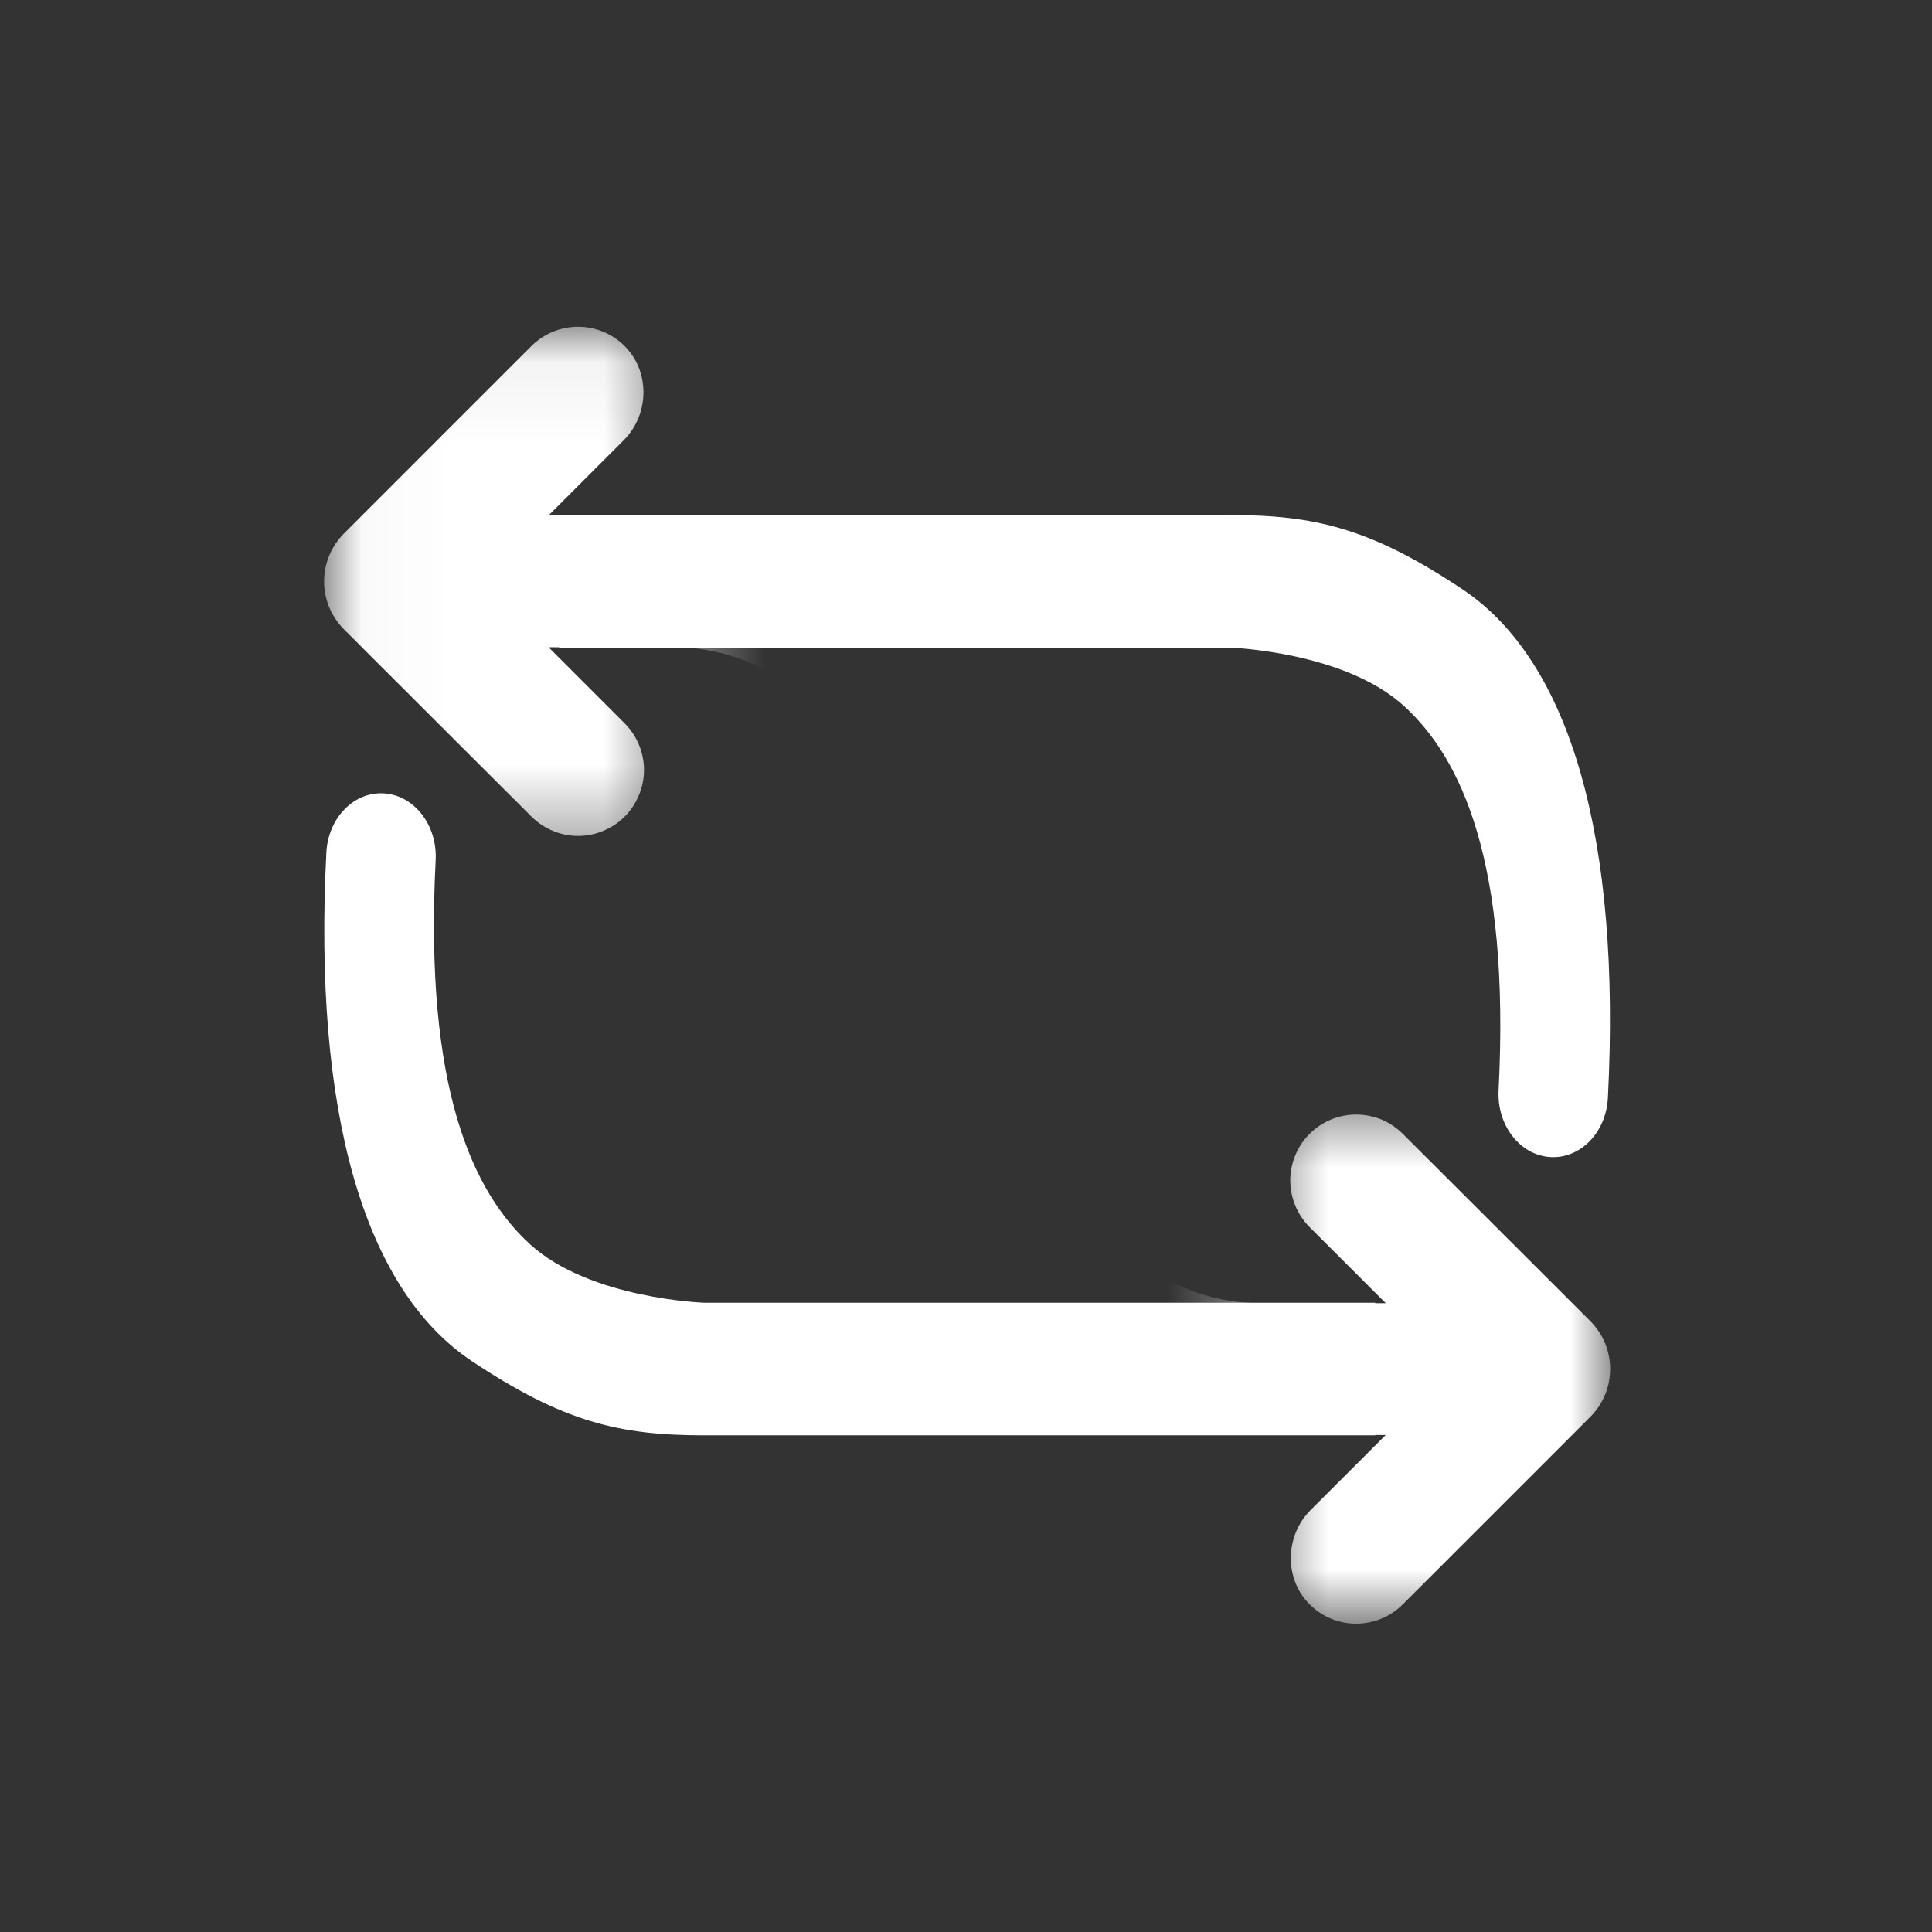 <svg width="24" height="24" viewBox="0 0 24 24" fill="none" xmlns="http://www.w3.org/2000/svg">
<rect x="0" y="0" width="24" height="24" fill="#333333" stroke="none"/>
<path d="M18.616 13.545C18.594 13.977 18.88 14.348 19.255 14.373C19.63 14.398 19.952 14.069 19.974 13.637L18.616 13.545ZM6.944 8.045L15.281 8.045V6.398H6.944V8.045ZM15.281 8.045C15.267 8.045 16.695 8.088 17.442 8.771C18.149 9.416 18.761 10.698 18.616 13.545L19.974 13.637C20.138 10.431 19.515 8.219 18.167 7.32C17.03 6.562 16.33 6.398 15.281 6.398V8.045Z" fill="white"/>
<mask id="mask0_4024_4717" style="mask-type:alpha" maskUnits="userSpaceOnUse" x="4" y="4" width="5" height="7">
<path d="M4.028 4.059H8.394V10.608H4.028V4.059Z" fill="#D9D9D9"/>
</mask>
<g mask="url(#mask0_4024_4717)">
<path d="M15.977 14.643L10.09 8.756C9.864 8.528 9.595 8.348 9.298 8.225C9.001 8.102 8.683 8.039 8.362 8.04H6.814L7.76 8.986C7.836 9.062 7.896 9.152 7.937 9.251C7.978 9.351 8 9.457 8 9.565C8 9.672 7.978 9.779 7.937 9.878C7.896 9.977 7.836 10.068 7.76 10.144C7.684 10.22 7.593 10.28 7.494 10.321C7.395 10.363 7.288 10.384 7.181 10.384C7.073 10.384 6.967 10.363 6.867 10.321C6.768 10.28 6.678 10.22 6.602 10.144L4.273 7.818C4.195 7.739 4.133 7.647 4.09 7.545C4.048 7.442 4.026 7.333 4.026 7.222C4.026 7.112 4.048 7.003 4.09 6.9C4.133 6.798 4.195 6.706 4.273 6.627L6.602 4.298C6.754 4.147 6.959 4.061 7.173 4.059C7.387 4.057 7.594 4.139 7.748 4.287C8.079 4.606 8.071 5.145 7.748 5.469L6.814 6.403H8.362C8.898 6.401 9.429 6.506 9.925 6.711C10.42 6.916 10.87 7.217 11.248 7.597L17.134 13.485C17.361 13.713 17.63 13.893 17.927 14.016C18.223 14.139 18.541 14.202 18.862 14.201H20.673C20.89 14.201 21.099 14.287 21.252 14.441C21.406 14.594 21.492 14.803 21.492 15.02C21.492 15.237 21.406 15.445 21.252 15.599C21.099 15.752 20.89 15.838 20.673 15.838H18.864C18.327 15.84 17.796 15.735 17.3 15.53C16.805 15.324 16.355 15.023 15.977 14.643Z" fill="white"/>
</g>
<path d="M5.412 10.684C5.434 10.252 5.148 9.881 4.773 9.856C4.398 9.83 4.076 10.16 4.054 10.592L5.412 10.684ZM17.084 16.183L8.747 16.183V17.83H17.084V16.183ZM8.747 16.183C8.761 16.183 7.334 16.14 6.586 15.458C5.879 14.813 5.267 13.53 5.412 10.684L4.054 10.592C3.89 13.798 4.513 16.009 5.861 16.908C6.998 17.666 7.698 17.83 8.747 17.83V16.183Z" fill="white"/>
<mask id="mask1_4024_4717" style="mask-type:alpha" maskUnits="userSpaceOnUse" x="15" y="13" width="5" height="8">
<path d="M20 20.17H15.634V13.621H20V20.17Z" fill="#D9D9D9"/>
</mask>
<g mask="url(#mask1_4024_4717)">
<path d="M8.051 9.586L13.938 15.473C14.164 15.7 14.434 15.881 14.73 16.004C15.027 16.127 15.345 16.19 15.666 16.189H17.215L16.268 15.243C16.192 15.167 16.132 15.076 16.091 14.977C16.05 14.878 16.028 14.771 16.028 14.664C16.028 14.556 16.05 14.45 16.091 14.35C16.132 14.251 16.192 14.161 16.268 14.085C16.344 14.009 16.435 13.948 16.534 13.907C16.633 13.866 16.74 13.845 16.847 13.845C16.955 13.845 17.061 13.866 17.161 13.907C17.26 13.948 17.35 14.009 17.426 14.085L19.755 16.411C19.834 16.489 19.895 16.582 19.938 16.684C19.98 16.786 20.002 16.895 20.002 17.006C20.002 17.117 19.98 17.226 19.938 17.328C19.895 17.43 19.834 17.523 19.755 17.601L17.426 19.93C17.274 20.082 17.069 20.168 16.855 20.17C16.641 20.172 16.434 20.09 16.28 19.941C15.949 19.623 15.957 19.084 16.28 18.759L17.214 17.826H15.666C15.13 17.827 14.599 17.723 14.104 17.518C13.608 17.313 13.159 17.012 12.78 16.632L6.894 10.744C6.667 10.516 6.398 10.335 6.101 10.213C5.805 10.09 5.487 10.027 5.166 10.027H3.355C3.138 10.027 2.93 9.941 2.776 9.788C2.622 9.634 2.536 9.426 2.536 9.209C2.536 8.992 2.622 8.783 2.776 8.63C2.93 8.476 3.138 8.39 3.355 8.39H5.164C5.701 8.389 6.232 8.494 6.728 8.699C7.223 8.904 7.673 9.206 8.051 9.586Z" fill="white"/>
</g>
</svg>
